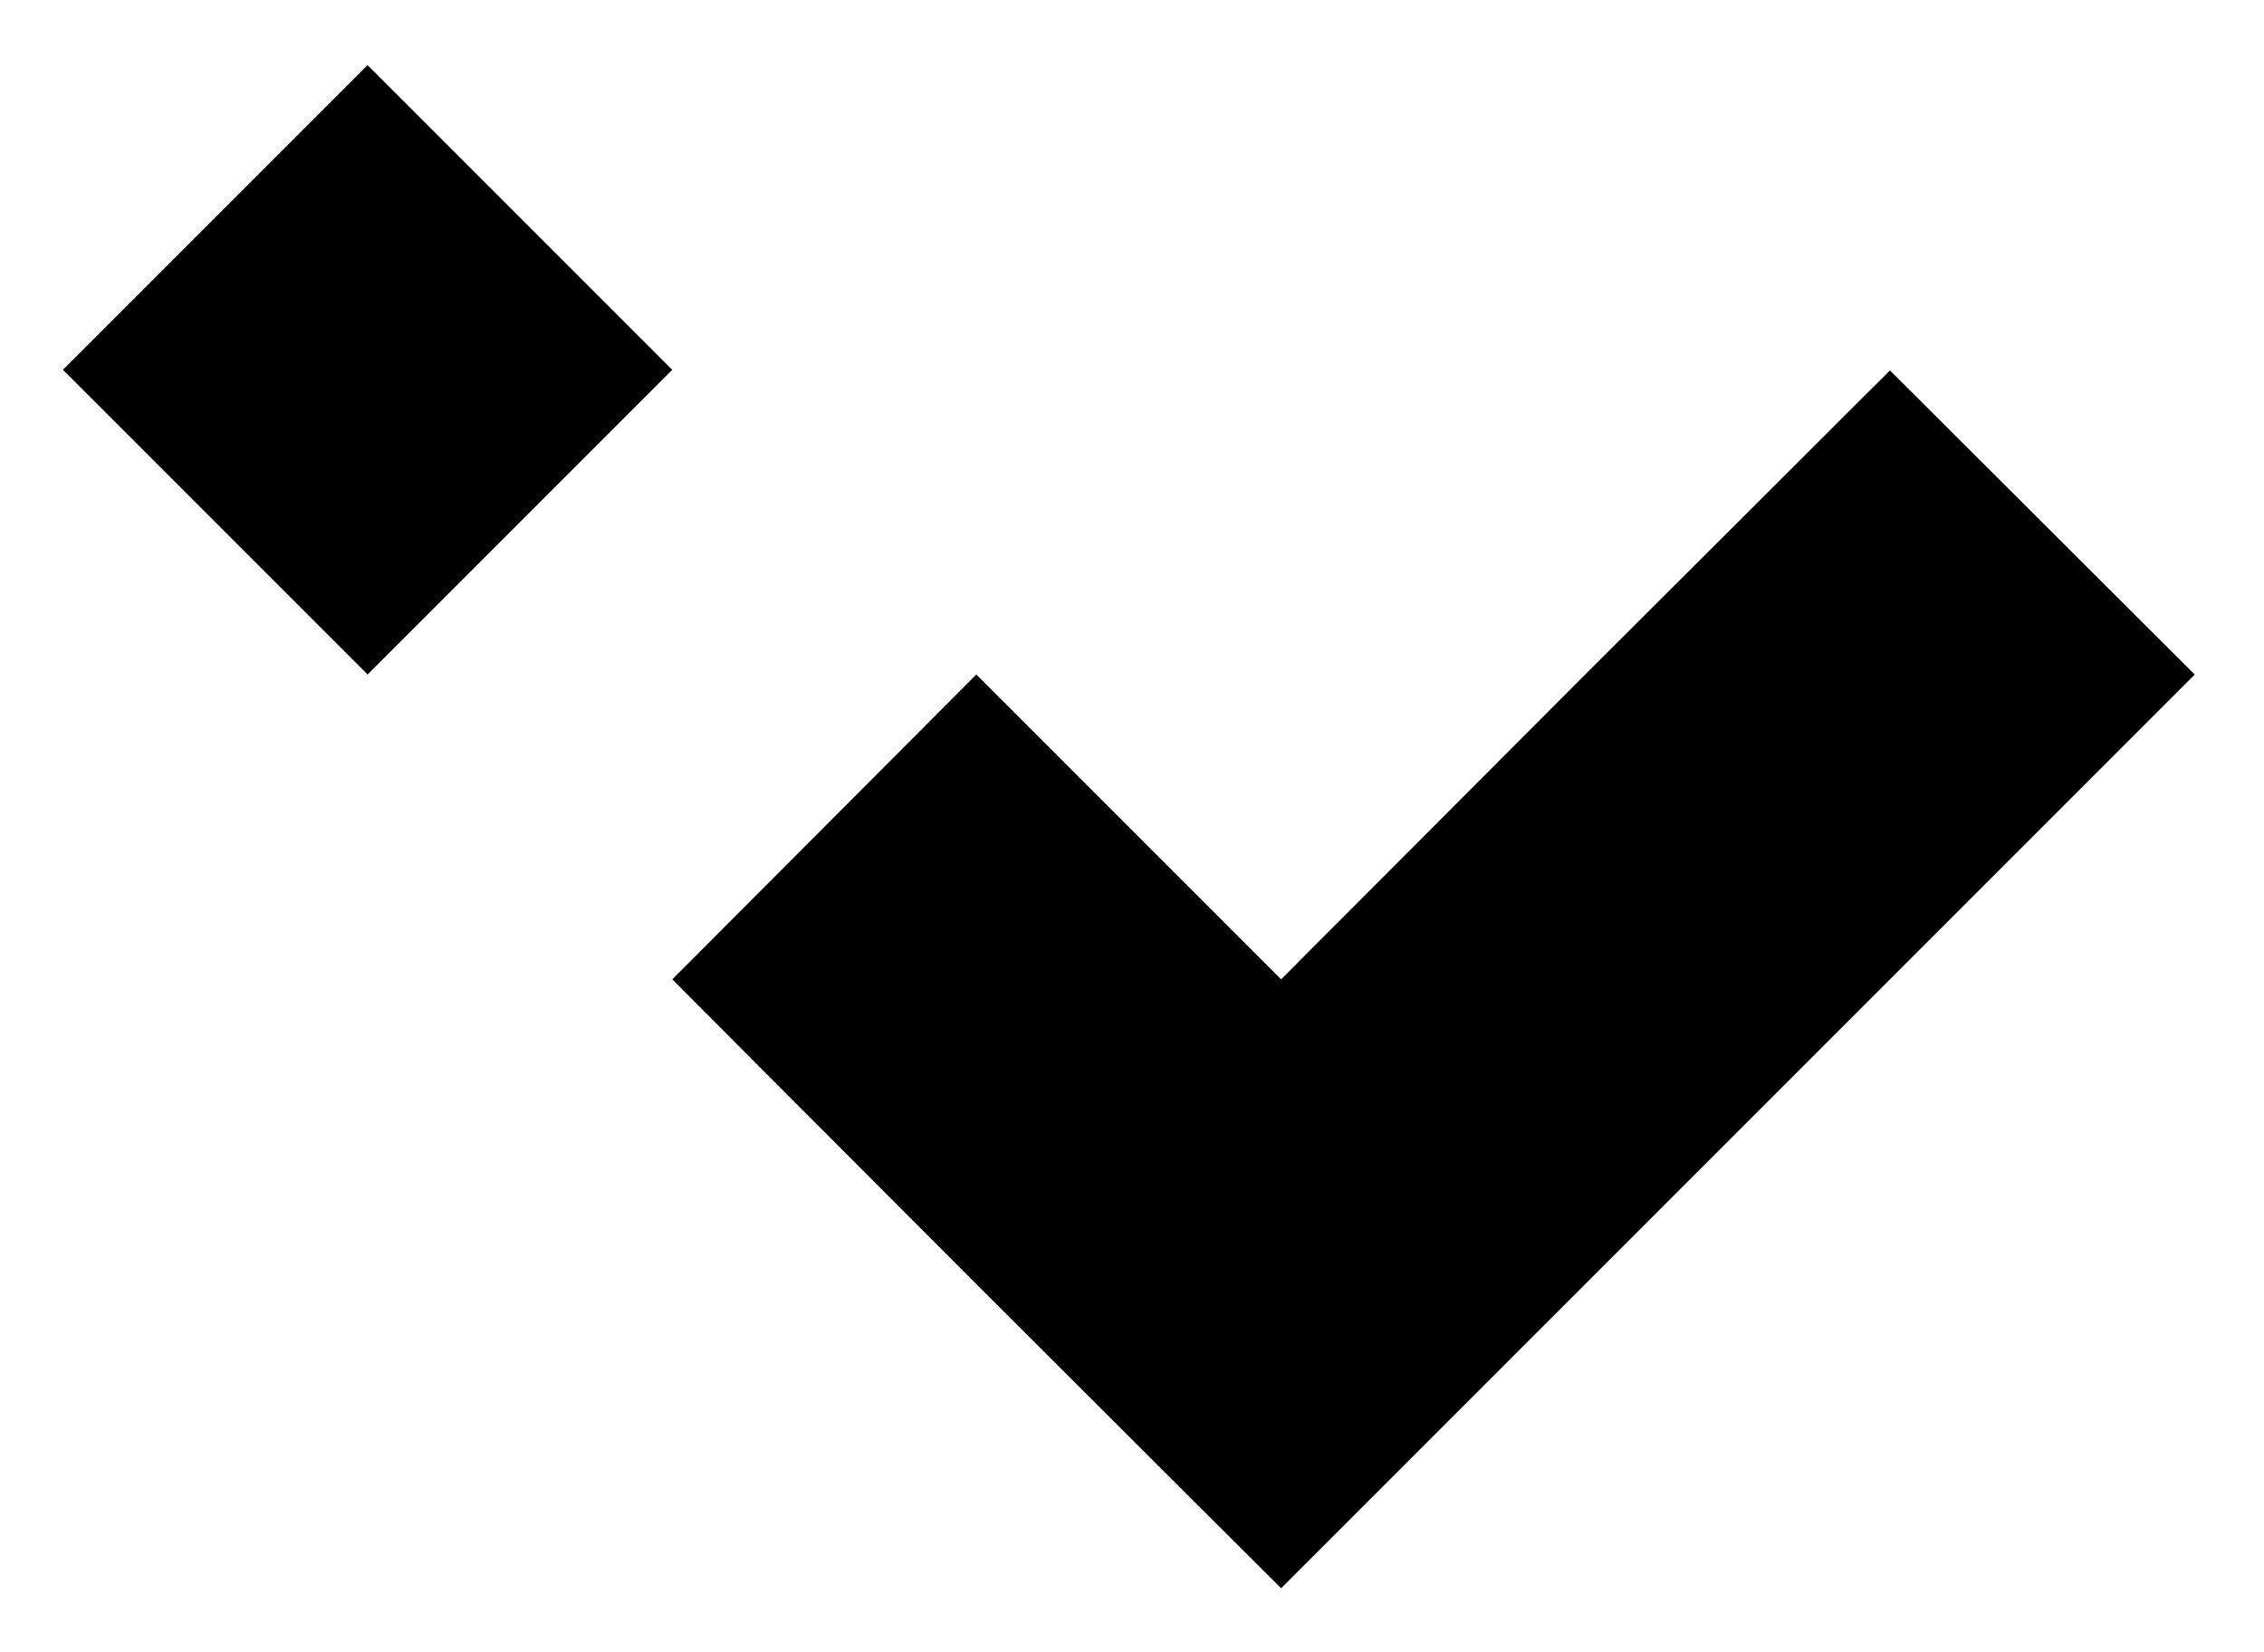 <?xml version="1.0" encoding="utf-8"?>
<!-- Generator: Adobe Illustrator 25.0.0, SVG Export Plug-In . SVG Version: 6.00 Build 0)  -->
<svg version="1.1" id="Layer_1" xmlns="http://www.w3.org/2000/svg" xmlns:xlink="http://www.w3.org/1999/xlink" x="0px" y="0px"
	 viewBox="0 0 310.5 226.5" style="enable-background:new 0 0 310.5 226.5;" xml:space="preserve">
<g>
	<rect x="20.9" y="21.2" transform="matrix(0.707 -0.707 0.707 0.707 -21.138 50.505)" width="59.1" height="59.1"/>
	<polygon points="259.2,50.8 217.4,92.5 175.7,134.3 133.9,92.5 92.2,134.3 133.9,176.1 175.7,217.8 217.4,176.1 259.2,134.3 
		301,92.5 	"/>
</g>
</svg>
